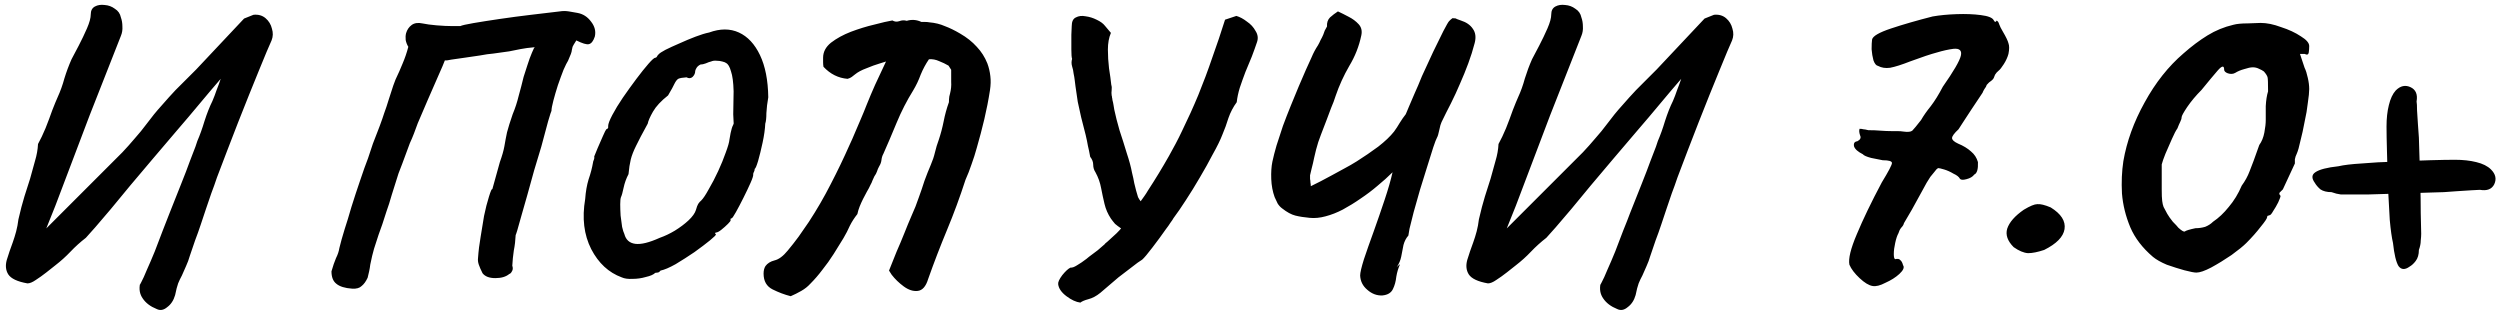 <?xml version="1.0" encoding="UTF-8"?> <svg xmlns="http://www.w3.org/2000/svg" width="146" height="19" viewBox="0 0 146 19" fill="none"><path d="M9.15 18.046C8.783 17.899 8.512 17.694 8.336 17.43C8.16 17.181 8.108 16.887 8.182 16.55C8.152 16.667 8.174 16.645 8.248 16.484C8.336 16.323 8.446 16.081 8.578 15.758C8.724 15.435 8.878 15.076 9.04 14.68C9.201 14.269 9.355 13.866 9.502 13.47C9.663 13.074 9.795 12.737 9.898 12.458C10.147 11.827 10.374 11.255 10.579 10.742C10.785 10.229 10.954 9.789 11.085 9.422C11.232 9.055 11.342 8.769 11.415 8.564C11.489 8.359 11.525 8.249 11.525 8.234C11.672 7.897 11.812 7.508 11.944 7.068C12.09 6.613 12.244 6.225 12.405 5.902C12.493 5.697 12.574 5.484 12.648 5.264C12.736 5.044 12.816 4.824 12.889 4.604C12.508 5.044 12.098 5.528 11.658 6.056C11.232 6.569 10.785 7.097 10.316 7.64C9.861 8.183 9.399 8.725 8.93 9.268C8.475 9.811 8.035 10.331 7.61 10.83C7.199 11.329 6.818 11.791 6.466 12.216C6.114 12.627 5.813 12.979 5.564 13.272C5.314 13.551 5.131 13.756 5.014 13.888C4.691 14.137 4.39 14.409 4.112 14.702C3.848 14.981 3.554 15.245 3.232 15.494C3.1 15.597 2.924 15.736 2.704 15.912C2.498 16.073 2.293 16.22 2.088 16.352C1.897 16.484 1.736 16.55 1.604 16.55C1.017 16.447 0.643 16.271 0.482 16.022C0.335 15.787 0.306 15.509 0.394 15.186C0.496 14.849 0.614 14.504 0.746 14.152C0.819 13.947 0.885 13.734 0.944 13.514C1.002 13.294 1.046 13.059 1.076 12.81C1.193 12.297 1.31 11.849 1.428 11.468C1.545 11.087 1.655 10.742 1.758 10.434C1.86 10.082 1.956 9.737 2.044 9.4C2.146 9.063 2.205 8.733 2.22 8.41C2.366 8.146 2.513 7.838 2.66 7.486C2.806 7.119 2.938 6.767 3.056 6.43C3.188 6.093 3.29 5.843 3.364 5.682C3.525 5.33 3.657 4.963 3.76 4.582C3.877 4.201 4.016 3.827 4.178 3.46C4.28 3.255 4.42 2.991 4.596 2.668C4.772 2.331 4.933 1.993 5.08 1.656C5.226 1.319 5.3 1.047 5.3 0.842C5.3 0.622 5.38 0.468 5.542 0.38C5.703 0.292 5.894 0.263 6.114 0.292C6.334 0.307 6.532 0.38 6.708 0.512C6.898 0.629 7.016 0.798 7.06 1.018C7.118 1.179 7.148 1.355 7.148 1.546C7.162 1.737 7.133 1.92 7.06 2.096L5.234 6.738L3.232 12.018C3.144 12.238 3.056 12.458 2.968 12.678C2.88 12.898 2.792 13.118 2.704 13.338L7.148 8.894C7.397 8.63 7.639 8.359 7.874 8.08C8.123 7.801 8.35 7.523 8.556 7.244C8.849 6.848 9.142 6.489 9.436 6.166C9.729 5.829 10 5.528 10.249 5.264C10.514 5 10.748 4.765 10.954 4.56C11.159 4.355 11.328 4.186 11.46 4.054L14.254 1.084L14.803 0.864C15.082 0.835 15.317 0.901 15.508 1.062C15.698 1.223 15.823 1.429 15.882 1.678C15.955 1.913 15.947 2.14 15.86 2.36C15.801 2.492 15.706 2.712 15.573 3.02C15.441 3.328 15.287 3.702 15.111 4.142C14.935 4.567 14.745 5.037 14.54 5.55C14.334 6.063 14.121 6.599 13.902 7.156C13.696 7.699 13.483 8.249 13.264 8.806C13.058 9.349 12.86 9.869 12.669 10.368C12.567 10.676 12.457 10.984 12.339 11.292C12.237 11.585 12.134 11.886 12.031 12.194C11.929 12.502 11.826 12.81 11.723 13.118C11.621 13.426 11.511 13.734 11.393 14.042C11.291 14.335 11.188 14.636 11.085 14.944C11.027 15.149 10.954 15.347 10.866 15.538C10.777 15.729 10.697 15.912 10.623 16.088C10.536 16.249 10.462 16.403 10.403 16.55C10.345 16.711 10.286 16.939 10.227 17.232C10.139 17.54 9.986 17.775 9.766 17.936C9.56 18.112 9.355 18.149 9.15 18.046ZM20.568 16.858C20.143 16.829 19.835 16.733 19.644 16.572C19.453 16.425 19.358 16.183 19.358 15.846C19.446 15.538 19.534 15.281 19.622 15.076C19.725 14.871 19.791 14.673 19.82 14.482C19.864 14.306 19.908 14.137 19.952 13.976C19.996 13.815 20.055 13.617 20.128 13.382C20.245 13.03 20.377 12.597 20.524 12.084C20.685 11.571 20.854 11.057 21.03 10.544C21.206 10.016 21.36 9.583 21.492 9.246C21.609 8.909 21.705 8.623 21.778 8.388C21.866 8.153 21.954 7.926 22.042 7.706C22.13 7.486 22.225 7.229 22.328 6.936C22.328 6.936 22.365 6.826 22.438 6.606C22.526 6.371 22.614 6.107 22.702 5.814C22.805 5.506 22.893 5.235 22.966 5C23.054 4.765 23.098 4.648 23.098 4.648C23.259 4.311 23.399 3.995 23.516 3.702C23.648 3.394 23.758 3.071 23.846 2.734C23.773 2.617 23.721 2.485 23.692 2.338C23.677 2.191 23.685 2.059 23.714 1.942C23.773 1.737 23.883 1.575 24.044 1.458C24.205 1.341 24.418 1.311 24.682 1.37C24.887 1.414 25.159 1.451 25.496 1.48C25.848 1.509 26.163 1.524 26.442 1.524C26.735 1.524 26.882 1.524 26.882 1.524C26.97 1.48 27.227 1.421 27.652 1.348C28.077 1.275 28.591 1.194 29.192 1.106C29.793 1.018 30.402 0.937 31.018 0.864C31.649 0.791 32.206 0.725 32.69 0.666C32.866 0.637 33.042 0.637 33.218 0.666C33.409 0.695 33.577 0.725 33.724 0.754C34.047 0.813 34.311 0.981 34.516 1.26C34.736 1.539 34.809 1.832 34.736 2.14C34.648 2.404 34.531 2.551 34.384 2.58C34.252 2.609 34.01 2.536 33.658 2.36C33.526 2.565 33.453 2.69 33.438 2.734C33.423 2.778 33.409 2.844 33.394 2.932C33.394 3.02 33.321 3.225 33.174 3.548C33.115 3.636 33.027 3.812 32.91 4.076C32.807 4.34 32.697 4.641 32.58 4.978C32.477 5.301 32.389 5.601 32.316 5.88C32.243 6.159 32.206 6.357 32.206 6.474C32.191 6.489 32.125 6.694 32.008 7.09C31.905 7.486 31.773 7.977 31.612 8.564C31.48 9.004 31.341 9.466 31.194 9.95C31.062 10.434 30.93 10.911 30.798 11.38C30.666 11.835 30.549 12.245 30.446 12.612C30.343 12.979 30.263 13.265 30.204 13.47C30.145 13.661 30.116 13.741 30.116 13.712C30.101 14.035 30.065 14.343 30.006 14.636C29.962 14.929 29.933 15.223 29.918 15.516C29.962 15.648 29.955 15.758 29.896 15.846C29.852 15.934 29.801 15.985 29.742 16C29.551 16.161 29.28 16.242 28.928 16.242C28.576 16.242 28.327 16.147 28.18 15.956C28.077 15.751 28.004 15.582 27.96 15.45C27.916 15.318 27.901 15.193 27.916 15.076C27.945 14.651 27.997 14.233 28.07 13.822C28.143 13.397 28.209 12.993 28.268 12.612C28.356 12.187 28.451 11.813 28.554 11.49C28.657 11.153 28.723 11.006 28.752 11.05L29.192 9.466C29.324 9.099 29.412 8.791 29.456 8.542C29.5 8.278 29.551 8.007 29.61 7.728C29.683 7.449 29.793 7.097 29.94 6.672C30.087 6.32 30.204 5.961 30.292 5.594C30.395 5.227 30.49 4.861 30.578 4.494C30.637 4.303 30.71 4.076 30.798 3.812C30.886 3.533 30.974 3.291 31.062 3.086C31.15 2.866 31.209 2.756 31.238 2.756C30.901 2.785 30.622 2.822 30.402 2.866C30.197 2.91 29.977 2.954 29.742 2.998C29.522 3.027 29.207 3.071 28.796 3.13C28.591 3.145 28.334 3.181 28.026 3.24C27.733 3.284 27.432 3.328 27.124 3.372C26.816 3.416 26.559 3.453 26.354 3.482C26.266 3.497 26.185 3.511 26.112 3.526C26.053 3.526 26.009 3.526 25.98 3.526C25.921 3.687 25.797 3.981 25.606 4.406C25.415 4.831 25.21 5.301 24.99 5.814C24.77 6.327 24.572 6.789 24.396 7.2C24.323 7.391 24.249 7.589 24.176 7.794C24.103 7.985 24.022 8.175 23.934 8.366C23.861 8.557 23.787 8.755 23.714 8.96C23.641 9.151 23.567 9.349 23.494 9.554C23.421 9.745 23.347 9.935 23.274 10.126C23.127 10.595 22.995 11.013 22.878 11.38C22.775 11.747 22.673 12.069 22.57 12.348C22.482 12.627 22.401 12.876 22.328 13.096C22.255 13.316 22.181 13.521 22.108 13.712C22.02 13.991 21.932 14.262 21.844 14.526C21.771 14.775 21.697 15.083 21.624 15.45C21.609 15.582 21.587 15.714 21.558 15.846C21.529 15.963 21.499 16.088 21.47 16.22C21.367 16.44 21.25 16.601 21.118 16.704C21.001 16.821 20.817 16.873 20.568 16.858ZM36.309 16.198C35.547 15.919 34.953 15.369 34.527 14.548C34.102 13.712 33.985 12.737 34.175 11.622C34.205 11.197 34.271 10.815 34.373 10.478C34.491 10.141 34.579 9.803 34.637 9.466C34.637 9.437 34.652 9.393 34.681 9.334C34.711 9.261 34.718 9.195 34.703 9.136C34.733 9.048 34.799 8.887 34.901 8.652C35.004 8.403 35.107 8.168 35.209 7.948C35.312 7.713 35.378 7.581 35.407 7.552C35.481 7.523 35.517 7.486 35.517 7.442C35.517 7.383 35.517 7.354 35.517 7.354C35.517 7.237 35.598 7.024 35.759 6.716C35.921 6.408 36.126 6.071 36.375 5.704C36.639 5.323 36.903 4.956 37.167 4.604C37.431 4.252 37.666 3.959 37.871 3.724C38.077 3.489 38.209 3.372 38.267 3.372C38.311 3.372 38.348 3.343 38.377 3.284C38.407 3.225 38.436 3.189 38.465 3.174C38.509 3.115 38.641 3.027 38.861 2.91C39.096 2.793 39.367 2.668 39.675 2.536C39.998 2.389 40.313 2.257 40.621 2.14C40.929 2.023 41.193 1.942 41.413 1.898C42.059 1.663 42.638 1.663 43.151 1.898C43.665 2.133 44.075 2.573 44.383 3.218C44.691 3.863 44.853 4.685 44.867 5.682C44.809 6.005 44.772 6.313 44.757 6.606C44.757 6.885 44.735 7.09 44.691 7.222C44.677 7.545 44.625 7.911 44.537 8.322C44.449 8.733 44.361 9.092 44.273 9.4C44.185 9.693 44.119 9.847 44.075 9.862C44.075 9.921 44.061 9.979 44.031 10.038C44.002 10.082 43.987 10.126 43.987 10.17C44.002 10.243 43.951 10.412 43.833 10.676C43.716 10.94 43.577 11.233 43.415 11.556C43.254 11.879 43.107 12.157 42.975 12.392C42.843 12.627 42.763 12.744 42.733 12.744C42.733 12.744 42.719 12.751 42.689 12.766C42.66 12.766 42.653 12.795 42.667 12.854C42.682 12.883 42.631 12.957 42.513 13.074C42.396 13.191 42.264 13.309 42.117 13.426C41.985 13.529 41.883 13.58 41.809 13.58C41.809 13.58 41.795 13.587 41.765 13.602C41.751 13.617 41.765 13.646 41.809 13.69C41.824 13.719 41.707 13.837 41.457 14.042C41.223 14.233 40.922 14.46 40.555 14.724C40.189 14.973 39.822 15.208 39.455 15.428C39.089 15.633 38.795 15.758 38.575 15.802C38.531 15.861 38.487 15.897 38.443 15.912C38.399 15.912 38.341 15.919 38.267 15.934C38.165 16.037 37.981 16.117 37.717 16.176C37.468 16.249 37.211 16.286 36.947 16.286C36.683 16.301 36.471 16.271 36.309 16.198ZM38.531 13.888C38.825 13.785 39.118 13.646 39.411 13.47C39.719 13.279 39.983 13.081 40.203 12.876C40.438 12.656 40.585 12.451 40.643 12.26C40.687 12.099 40.731 11.981 40.775 11.908C40.834 11.82 40.893 11.754 40.951 11.71C41.069 11.593 41.215 11.373 41.391 11.05C41.582 10.727 41.765 10.375 41.941 9.994C42.117 9.613 42.264 9.253 42.381 8.916C42.513 8.564 42.587 8.307 42.601 8.146C42.601 8.117 42.623 7.992 42.667 7.772C42.711 7.552 42.763 7.391 42.821 7.288C42.851 7.229 42.858 7.178 42.843 7.134C42.843 7.075 42.836 6.921 42.821 6.672C42.821 6.423 42.829 5.975 42.843 5.33C42.829 4.802 42.777 4.413 42.689 4.164C42.616 3.9 42.521 3.739 42.403 3.68C42.374 3.651 42.301 3.621 42.183 3.592C42.081 3.563 41.971 3.548 41.853 3.548C41.736 3.533 41.626 3.548 41.523 3.592C41.45 3.607 41.347 3.643 41.215 3.702C41.098 3.746 40.995 3.768 40.907 3.768C40.79 3.827 40.709 3.9 40.665 3.988C40.621 4.061 40.599 4.12 40.599 4.164C40.599 4.281 40.548 4.391 40.445 4.494C40.343 4.582 40.225 4.589 40.093 4.516C39.859 4.531 39.697 4.56 39.609 4.604C39.536 4.648 39.463 4.743 39.389 4.89C39.331 5.022 39.206 5.249 39.015 5.572C38.605 5.895 38.311 6.21 38.135 6.518C37.959 6.826 37.857 7.061 37.827 7.222C37.519 7.779 37.292 8.212 37.145 8.52C36.999 8.813 36.896 9.077 36.837 9.312C36.779 9.547 36.735 9.833 36.705 10.17C36.573 10.419 36.478 10.683 36.419 10.962C36.361 11.241 36.309 11.424 36.265 11.512C36.236 11.585 36.221 11.725 36.221 11.93C36.221 12.121 36.229 12.341 36.243 12.59C36.273 12.825 36.302 13.045 36.331 13.25C36.375 13.441 36.419 13.58 36.463 13.668C36.551 14.005 36.764 14.196 37.101 14.24C37.439 14.284 37.915 14.167 38.531 13.888ZM46.177 17.298C45.825 17.21 45.473 17.078 45.121 16.902C44.769 16.726 44.593 16.418 44.593 15.978C44.593 15.802 44.63 15.655 44.703 15.538C44.821 15.377 44.997 15.267 45.231 15.208C45.481 15.149 45.737 14.959 46.001 14.636C46.221 14.372 46.434 14.101 46.639 13.822C46.845 13.529 47.043 13.243 47.233 12.964C47.703 12.245 48.128 11.512 48.509 10.764C48.905 10.001 49.272 9.239 49.609 8.476C49.727 8.227 49.837 7.977 49.939 7.728C50.057 7.464 50.167 7.207 50.269 6.958C50.328 6.811 50.387 6.672 50.445 6.54C50.504 6.393 50.563 6.247 50.621 6.1C50.768 5.733 50.929 5.352 51.105 4.956C51.296 4.545 51.509 4.091 51.743 3.592L51.391 3.702C51.142 3.775 50.878 3.871 50.599 3.988C50.321 4.091 50.101 4.208 49.939 4.34C49.866 4.399 49.8 4.45 49.741 4.494C49.683 4.538 49.602 4.575 49.499 4.604C48.957 4.56 48.487 4.325 48.091 3.9C48.077 3.812 48.069 3.724 48.069 3.636C48.069 3.548 48.069 3.46 48.069 3.372C48.069 3.035 48.223 2.741 48.531 2.492C48.854 2.243 49.243 2.03 49.697 1.854C50.167 1.678 50.621 1.539 51.061 1.436C51.501 1.319 51.853 1.238 52.117 1.194C52.235 1.267 52.367 1.282 52.513 1.238C52.66 1.179 52.807 1.172 52.953 1.216C53.247 1.128 53.533 1.15 53.811 1.282C53.885 1.282 53.958 1.282 54.031 1.282C54.119 1.282 54.2 1.289 54.273 1.304C54.611 1.333 54.911 1.407 55.175 1.524C55.454 1.627 55.755 1.773 56.077 1.964C56.459 2.184 56.781 2.441 57.045 2.734C57.309 3.013 57.515 3.335 57.661 3.702C57.749 3.937 57.808 4.186 57.837 4.45C57.867 4.699 57.859 4.971 57.815 5.264C57.727 5.836 57.617 6.401 57.485 6.958C57.353 7.515 57.207 8.073 57.045 8.63C56.957 8.953 56.855 9.275 56.737 9.598C56.635 9.906 56.517 10.207 56.385 10.5C56.063 11.497 55.703 12.473 55.307 13.426C54.911 14.379 54.545 15.333 54.207 16.286C54.075 16.726 53.87 16.961 53.591 16.99C53.327 17.019 53.056 16.931 52.777 16.726C52.499 16.521 52.264 16.293 52.073 16.044L51.919 15.802C52.066 15.421 52.213 15.054 52.359 14.702C52.521 14.335 52.675 13.969 52.821 13.602C52.953 13.265 53.093 12.927 53.239 12.59C53.401 12.238 53.54 11.886 53.657 11.534C53.775 11.211 53.885 10.889 53.987 10.566C54.105 10.243 54.229 9.928 54.361 9.62C54.464 9.385 54.545 9.143 54.603 8.894C54.662 8.645 54.735 8.403 54.823 8.168C54.941 7.816 55.036 7.457 55.109 7.09C55.183 6.709 55.285 6.335 55.417 5.968C55.417 5.851 55.425 5.741 55.439 5.638C55.469 5.535 55.483 5.477 55.483 5.462C55.542 5.227 55.564 5 55.549 4.78C55.549 4.545 55.549 4.311 55.549 4.076L55.395 3.834C55.219 3.731 55.036 3.643 54.845 3.57C54.655 3.482 54.457 3.445 54.251 3.46C54.061 3.739 53.899 4.039 53.767 4.362C53.65 4.685 53.503 4.993 53.327 5.286C52.961 5.873 52.638 6.503 52.359 7.178C52.081 7.853 51.824 8.454 51.589 8.982C51.531 9.085 51.494 9.202 51.479 9.334C51.465 9.466 51.421 9.591 51.347 9.708C51.289 9.811 51.245 9.913 51.215 10.016C51.186 10.104 51.135 10.199 51.061 10.302C51.032 10.375 50.995 10.456 50.951 10.544C50.922 10.632 50.885 10.713 50.841 10.786C50.783 10.918 50.709 11.057 50.621 11.204C50.548 11.336 50.475 11.475 50.401 11.622C50.328 11.769 50.262 11.915 50.203 12.062C50.145 12.209 50.101 12.355 50.071 12.502C49.895 12.722 49.749 12.949 49.631 13.184C49.529 13.419 49.404 13.661 49.257 13.91C49.081 14.203 48.891 14.511 48.685 14.834C48.48 15.157 48.26 15.465 48.025 15.758C47.805 16.051 47.571 16.323 47.321 16.572C47.175 16.733 46.999 16.873 46.793 16.99C46.588 17.107 46.383 17.21 46.177 17.298ZM63.095 17.672C62.846 17.643 62.574 17.518 62.281 17.298C61.988 17.078 61.826 16.843 61.797 16.594C61.782 16.477 61.863 16.301 62.039 16.066C62.23 15.831 62.391 15.685 62.523 15.626C62.611 15.641 62.736 15.597 62.897 15.494C63.073 15.391 63.256 15.267 63.447 15.12C63.55 15.032 63.652 14.951 63.755 14.878C63.872 14.79 63.99 14.702 64.107 14.614C64.224 14.511 64.334 14.416 64.437 14.328C64.481 14.299 64.518 14.262 64.547 14.218C64.591 14.174 64.635 14.137 64.679 14.108C64.884 13.917 65.06 13.756 65.207 13.624C65.354 13.477 65.442 13.382 65.471 13.338C65.339 13.25 65.222 13.162 65.119 13.074C65.031 12.971 64.95 12.869 64.877 12.766C64.701 12.502 64.576 12.216 64.503 11.908C64.43 11.6 64.364 11.292 64.305 10.984C64.246 10.661 64.136 10.353 63.975 10.06C63.887 9.928 63.843 9.781 63.843 9.62C63.843 9.459 63.784 9.305 63.667 9.158C63.623 8.909 63.579 8.696 63.535 8.52C63.506 8.344 63.462 8.131 63.403 7.882C63.344 7.633 63.256 7.288 63.139 6.848C63.066 6.54 63 6.239 62.941 5.946C62.897 5.653 62.853 5.352 62.809 5.044C62.794 4.927 62.78 4.809 62.765 4.692C62.75 4.56 62.728 4.428 62.699 4.296C62.684 4.149 62.655 4.01 62.611 3.878C62.567 3.731 62.567 3.585 62.611 3.438C62.582 3.365 62.567 3.181 62.567 2.888C62.567 2.595 62.567 2.309 62.567 2.03C62.582 1.737 62.589 1.568 62.589 1.524C62.589 1.26 62.67 1.091 62.831 1.018C62.992 0.93 63.183 0.908 63.403 0.952C63.623 0.981 63.836 1.047 64.041 1.15C64.261 1.253 64.422 1.37 64.525 1.502L64.877 1.92C64.76 2.199 64.701 2.521 64.701 2.888C64.701 3.255 64.723 3.621 64.767 3.988C64.826 4.355 64.87 4.677 64.899 4.956C64.928 5.044 64.936 5.147 64.921 5.264C64.906 5.367 64.906 5.469 64.921 5.572C64.936 5.616 64.943 5.66 64.943 5.704C64.958 5.748 64.965 5.792 64.965 5.836C64.994 5.939 65.016 6.041 65.031 6.144C65.046 6.247 65.06 6.335 65.075 6.408C65.148 6.76 65.251 7.163 65.383 7.618C65.53 8.058 65.669 8.498 65.801 8.938C65.948 9.378 66.05 9.759 66.109 10.082C66.168 10.317 66.212 10.522 66.241 10.698C66.285 10.874 66.322 11.021 66.351 11.138C66.395 11.299 66.432 11.424 66.461 11.512C66.505 11.6 66.556 11.681 66.615 11.754C66.688 11.651 66.762 11.549 66.835 11.446C66.908 11.343 66.974 11.241 67.033 11.138C67.253 10.801 67.466 10.463 67.671 10.126C67.876 9.789 68.074 9.451 68.265 9.114C68.397 8.865 68.529 8.623 68.661 8.388C68.793 8.139 68.918 7.889 69.035 7.64C69.372 6.951 69.688 6.254 69.981 5.55C70.274 4.831 70.546 4.105 70.795 3.372C71.059 2.639 71.308 1.898 71.543 1.15L72.203 0.93C72.408 0.989 72.614 1.099 72.819 1.26C73.039 1.407 73.208 1.59 73.325 1.81C73.457 2.015 73.486 2.228 73.413 2.448C73.325 2.712 73.222 2.998 73.105 3.306C72.988 3.599 72.863 3.9 72.731 4.208C72.614 4.516 72.504 4.824 72.401 5.132C72.313 5.425 72.254 5.704 72.225 5.968C72.02 6.247 71.858 6.555 71.741 6.892C71.638 7.229 71.521 7.552 71.389 7.86C71.272 8.168 71.081 8.557 70.817 9.026C70.597 9.451 70.348 9.899 70.069 10.368C69.805 10.823 69.534 11.263 69.255 11.688C68.991 12.099 68.749 12.451 68.529 12.744C68.5 12.803 68.441 12.891 68.353 13.008C68.28 13.125 68.192 13.25 68.089 13.382C67.854 13.719 67.59 14.079 67.297 14.46C67.018 14.827 66.82 15.061 66.703 15.164C66.659 15.193 66.615 15.223 66.571 15.252C66.527 15.281 66.483 15.311 66.439 15.34C66.072 15.619 65.698 15.905 65.317 16.198C64.95 16.506 64.598 16.807 64.261 17.1C64.026 17.291 63.792 17.415 63.557 17.474C63.337 17.533 63.183 17.599 63.095 17.672ZM80.731 17.254C80.409 17.269 80.115 17.159 79.851 16.924C79.587 16.704 79.448 16.425 79.433 16.088C79.433 15.927 79.507 15.611 79.653 15.142C79.815 14.658 80.005 14.115 80.225 13.514C80.445 12.898 80.658 12.282 80.863 11.666C81.069 11.05 81.223 10.515 81.325 10.06C81.061 10.324 80.768 10.588 80.445 10.852C80.137 11.116 79.807 11.365 79.455 11.6C79.118 11.835 78.773 12.047 78.421 12.238C78.084 12.414 77.747 12.546 77.409 12.634C77.087 12.722 76.779 12.751 76.485 12.722C76.163 12.693 75.884 12.649 75.649 12.59C75.415 12.531 75.158 12.392 74.879 12.172C74.777 12.099 74.689 12.003 74.615 11.886C74.557 11.769 74.498 11.644 74.439 11.512C74.322 11.189 74.256 10.837 74.241 10.456C74.227 10.06 74.249 9.723 74.307 9.444C74.366 9.165 74.447 8.85 74.549 8.498C74.667 8.131 74.791 7.75 74.923 7.354C75.07 6.958 75.224 6.562 75.385 6.166C75.547 5.77 75.701 5.396 75.847 5.044C76.009 4.677 76.148 4.355 76.265 4.076C76.383 3.827 76.493 3.585 76.595 3.35C76.698 3.101 76.823 2.866 76.969 2.646C77.028 2.543 77.079 2.441 77.123 2.338C77.182 2.235 77.233 2.133 77.277 2.03C77.307 1.942 77.336 1.861 77.365 1.788C77.409 1.7 77.453 1.619 77.497 1.546C77.483 1.326 77.541 1.15 77.673 1.018C77.82 0.886 77.974 0.769 78.135 0.666C78.326 0.754 78.531 0.857 78.751 0.974C78.986 1.091 79.184 1.238 79.345 1.414C79.507 1.59 79.558 1.81 79.499 2.074C79.367 2.705 79.133 3.299 78.795 3.856C78.473 4.413 78.209 4.993 78.003 5.594C77.93 5.829 77.842 6.063 77.739 6.298C77.651 6.533 77.563 6.767 77.475 7.002C77.373 7.281 77.263 7.567 77.145 7.86C77.028 8.153 76.933 8.447 76.859 8.74C76.845 8.813 76.808 8.967 76.749 9.202C76.705 9.422 76.654 9.642 76.595 9.862C76.551 10.067 76.522 10.192 76.507 10.236C76.507 10.309 76.507 10.383 76.507 10.456C76.522 10.515 76.529 10.581 76.529 10.654C76.544 10.727 76.551 10.801 76.551 10.874C76.727 10.786 76.918 10.691 77.123 10.588C77.343 10.471 77.563 10.353 77.783 10.236C78.018 10.104 78.26 9.972 78.509 9.84C78.759 9.708 79.001 9.569 79.235 9.422C79.675 9.143 80.093 8.857 80.489 8.564C80.885 8.256 81.193 7.963 81.413 7.684C81.531 7.523 81.641 7.354 81.743 7.178C81.861 6.987 81.978 6.819 82.095 6.672C82.11 6.643 82.132 6.591 82.161 6.518C82.191 6.445 82.227 6.357 82.271 6.254C82.359 6.049 82.469 5.792 82.601 5.484C82.748 5.161 82.895 4.817 83.041 4.45C83.261 3.966 83.481 3.489 83.701 3.02C83.936 2.551 84.134 2.147 84.295 1.81C84.471 1.473 84.581 1.282 84.625 1.238C84.655 1.209 84.684 1.179 84.713 1.15C84.757 1.121 84.794 1.091 84.823 1.062C84.97 1.062 85.051 1.077 85.065 1.106C85.095 1.121 85.175 1.15 85.307 1.194C85.63 1.297 85.865 1.458 86.011 1.678C86.173 1.898 86.209 2.177 86.121 2.514C86.019 2.91 85.894 3.306 85.747 3.702C85.601 4.098 85.439 4.494 85.263 4.89C85.102 5.271 84.926 5.653 84.735 6.034C84.545 6.401 84.361 6.767 84.185 7.134C84.141 7.222 84.097 7.376 84.053 7.596C84.009 7.816 83.965 7.963 83.921 8.036C83.877 8.109 83.804 8.3 83.701 8.608C83.599 8.916 83.481 9.29 83.349 9.73C83.217 10.155 83.078 10.603 82.931 11.072C82.799 11.541 82.675 11.981 82.557 12.392C82.455 12.788 82.374 13.111 82.315 13.36C82.301 13.463 82.286 13.551 82.271 13.624C82.257 13.683 82.249 13.727 82.249 13.756C82.117 13.903 82.022 14.086 81.963 14.306C81.919 14.526 81.875 14.753 81.831 14.988C81.787 15.208 81.699 15.413 81.567 15.604C81.597 15.575 81.626 15.545 81.655 15.516C81.699 15.487 81.736 15.457 81.765 15.428C81.663 15.648 81.589 15.89 81.545 16.154C81.516 16.433 81.45 16.675 81.347 16.88C81.245 17.1 81.039 17.225 80.731 17.254ZM94.442 18.046C94.076 17.899 93.805 17.694 93.629 17.43C93.453 17.181 93.401 16.887 93.475 16.55C93.445 16.667 93.467 16.645 93.54 16.484C93.629 16.323 93.739 16.081 93.871 15.758C94.017 15.435 94.171 15.076 94.332 14.68C94.494 14.269 94.648 13.866 94.794 13.47C94.956 13.074 95.088 12.737 95.191 12.458C95.44 11.827 95.667 11.255 95.873 10.742C96.078 10.229 96.246 9.789 96.379 9.422C96.525 9.055 96.635 8.769 96.709 8.564C96.782 8.359 96.819 8.249 96.819 8.234C96.965 7.897 97.105 7.508 97.237 7.068C97.383 6.613 97.537 6.225 97.698 5.902C97.787 5.697 97.867 5.484 97.941 5.264C98.028 5.044 98.109 4.824 98.183 4.604C97.801 5.044 97.391 5.528 96.951 6.056C96.525 6.569 96.078 7.097 95.609 7.64C95.154 8.183 94.692 8.725 94.222 9.268C93.768 9.811 93.328 10.331 92.903 10.83C92.492 11.329 92.111 11.791 91.758 12.216C91.406 12.627 91.106 12.979 90.856 13.272C90.607 13.551 90.424 13.756 90.306 13.888C89.984 14.137 89.683 14.409 89.404 14.702C89.141 14.981 88.847 15.245 88.525 15.494C88.392 15.597 88.216 15.736 87.996 15.912C87.791 16.073 87.586 16.22 87.38 16.352C87.19 16.484 87.028 16.55 86.897 16.55C86.31 16.447 85.936 16.271 85.775 16.022C85.628 15.787 85.599 15.509 85.686 15.186C85.789 14.849 85.906 14.504 86.038 14.152C86.112 13.947 86.178 13.734 86.237 13.514C86.295 13.294 86.339 13.059 86.368 12.81C86.486 12.297 86.603 11.849 86.721 11.468C86.838 11.087 86.948 10.742 87.05 10.434C87.153 10.082 87.249 9.737 87.337 9.4C87.439 9.063 87.498 8.733 87.513 8.41C87.659 8.146 87.806 7.838 87.953 7.486C88.099 7.119 88.231 6.767 88.349 6.43C88.481 6.093 88.583 5.843 88.656 5.682C88.818 5.33 88.95 4.963 89.052 4.582C89.17 4.201 89.309 3.827 89.471 3.46C89.573 3.255 89.713 2.991 89.888 2.668C90.064 2.331 90.226 1.993 90.373 1.656C90.519 1.319 90.593 1.047 90.593 0.842C90.593 0.622 90.673 0.468 90.835 0.38C90.996 0.292 91.186 0.263 91.406 0.292C91.626 0.307 91.825 0.38 92.001 0.512C92.191 0.629 92.308 0.798 92.353 1.018C92.411 1.179 92.441 1.355 92.441 1.546C92.455 1.737 92.426 1.92 92.353 2.096L90.526 6.738L88.525 12.018C88.436 12.238 88.349 12.458 88.26 12.678C88.172 12.898 88.085 13.118 87.996 13.338L92.441 8.894C92.69 8.63 92.932 8.359 93.166 8.08C93.416 7.801 93.643 7.523 93.849 7.244C94.142 6.848 94.435 6.489 94.728 6.166C95.022 5.829 95.293 5.528 95.543 5.264C95.806 5 96.041 4.765 96.246 4.56C96.452 4.355 96.621 4.186 96.752 4.054L99.546 1.084L100.097 0.864C100.375 0.835 100.61 0.901 100.801 1.062C100.991 1.223 101.116 1.429 101.175 1.678C101.248 1.913 101.241 2.14 101.153 2.36C101.094 2.492 100.999 2.712 100.867 3.02C100.735 3.328 100.581 3.702 100.405 4.142C100.229 4.567 100.038 5.037 99.832 5.55C99.627 6.063 99.415 6.599 99.195 7.156C98.989 7.699 98.776 8.249 98.556 8.806C98.351 9.349 98.153 9.869 97.963 10.368C97.86 10.676 97.75 10.984 97.632 11.292C97.53 11.585 97.427 11.886 97.325 12.194C97.222 12.502 97.119 12.81 97.016 13.118C96.914 13.426 96.804 13.734 96.686 14.042C96.584 14.335 96.481 14.636 96.379 14.944C96.32 15.149 96.246 15.347 96.159 15.538C96.07 15.729 95.99 15.912 95.916 16.088C95.829 16.249 95.755 16.403 95.697 16.55C95.638 16.711 95.579 16.939 95.52 17.232C95.433 17.54 95.278 17.775 95.058 17.936C94.853 18.112 94.648 18.149 94.442 18.046ZM109.356 16.702C109.14 16.666 108.888 16.513 108.6 16.243C108.312 15.973 108.114 15.712 108.006 15.46C107.934 15.118 108.078 14.524 108.438 13.678C108.798 12.814 109.284 11.806 109.896 10.654C110.292 10.006 110.49 9.628 110.49 9.52C110.49 9.412 110.31 9.358 109.95 9.358C109.788 9.322 109.563 9.277 109.275 9.223C109.005 9.151 108.843 9.079 108.789 9.007C108.501 8.863 108.33 8.71 108.276 8.548C108.24 8.368 108.303 8.269 108.465 8.251C108.645 8.161 108.699 8.044 108.627 7.9C108.573 7.738 108.564 7.612 108.6 7.522C108.69 7.522 108.762 7.531 108.816 7.549C108.87 7.549 108.969 7.567 109.113 7.603C109.365 7.603 109.599 7.612 109.815 7.63C110.049 7.648 110.265 7.657 110.463 7.657C110.553 7.657 110.661 7.657 110.787 7.657C110.931 7.657 111.057 7.666 111.165 7.684C111.417 7.72 111.588 7.702 111.678 7.63C111.768 7.54 111.939 7.333 112.191 7.009C112.335 6.757 112.524 6.487 112.758 6.199C112.992 5.893 113.226 5.515 113.46 5.065C114.09 4.165 114.441 3.562 114.513 3.256C114.585 2.95 114.441 2.815 114.081 2.851C113.793 2.887 113.469 2.959 113.109 3.067C112.767 3.157 112.254 3.328 111.57 3.58C111.066 3.778 110.67 3.904 110.382 3.958C110.112 3.994 109.878 3.958 109.68 3.85C109.572 3.832 109.482 3.724 109.41 3.526C109.356 3.328 109.32 3.112 109.302 2.878C109.302 2.626 109.311 2.437 109.329 2.311C109.365 2.113 109.734 1.897 110.436 1.663C111.138 1.429 111.948 1.195 112.866 0.961C113.28 0.889 113.748 0.844 114.27 0.826C114.792 0.808 115.26 0.826 115.674 0.88C116.106 0.934 116.358 1.033 116.43 1.177C116.43 1.177 116.448 1.204 116.484 1.258C116.538 1.294 116.574 1.276 116.592 1.204C116.664 1.222 116.718 1.294 116.754 1.42C116.79 1.528 116.862 1.672 116.97 1.852C117.15 2.158 117.258 2.383 117.294 2.527C117.348 2.671 117.348 2.878 117.294 3.148C117.24 3.346 117.15 3.544 117.024 3.742C116.898 3.94 116.799 4.066 116.727 4.12C116.637 4.192 116.565 4.273 116.511 4.363C116.475 4.453 116.457 4.498 116.457 4.498C116.439 4.57 116.385 4.642 116.295 4.714C116.205 4.768 116.115 4.849 116.025 4.957C116.007 5.029 115.962 5.11 115.89 5.2C115.836 5.29 115.8 5.362 115.782 5.416C115.764 5.434 115.692 5.542 115.566 5.74C115.44 5.92 115.296 6.136 115.134 6.388C114.972 6.64 114.819 6.874 114.675 7.09C114.531 7.306 114.432 7.459 114.378 7.549C114.126 7.783 114 7.954 114 8.062C114 8.17 114.117 8.278 114.351 8.386C114.657 8.512 114.909 8.665 115.107 8.845C115.305 9.007 115.44 9.214 115.512 9.466C115.53 9.88 115.458 10.123 115.296 10.195C115.206 10.321 115.053 10.411 114.837 10.465C114.639 10.519 114.513 10.51 114.459 10.438C114.405 10.33 114.279 10.231 114.081 10.141C113.901 10.033 113.721 9.952 113.541 9.898C113.361 9.844 113.244 9.817 113.19 9.817C113.118 9.853 113.046 9.925 112.974 10.033C112.902 10.123 112.821 10.222 112.731 10.33C112.605 10.51 112.443 10.789 112.245 11.167C112.047 11.527 111.849 11.887 111.651 12.247C111.453 12.589 111.3 12.85 111.192 13.03C111.174 13.12 111.12 13.21 111.03 13.3C110.958 13.39 110.904 13.498 110.868 13.624C110.796 13.75 110.733 13.939 110.679 14.191C110.625 14.425 110.598 14.641 110.598 14.839C110.598 15.019 110.625 15.118 110.679 15.136C110.823 15.1 110.922 15.118 110.976 15.19C111.048 15.244 111.102 15.343 111.138 15.487C111.228 15.613 111.156 15.784 110.922 16C110.706 16.198 110.436 16.369 110.112 16.513C109.806 16.675 109.554 16.738 109.356 16.702ZM119.381 14.596C119.003 14.722 118.688 14.785 118.436 14.785C118.184 14.767 117.905 14.65 117.599 14.434C117.239 14.074 117.113 13.714 117.221 13.354C117.347 12.976 117.671 12.607 118.193 12.247C118.553 12.031 118.814 11.923 118.976 11.923C119.156 11.905 119.417 11.968 119.759 12.112C120.371 12.49 120.641 12.913 120.569 13.381C120.497 13.831 120.101 14.236 119.381 14.596ZM128.27 15.919C128.144 15.919 127.91 15.874 127.568 15.784C127.244 15.694 126.902 15.586 126.542 15.46C126.2 15.316 125.93 15.163 125.732 15.001C125.12 14.479 124.679 13.903 124.409 13.273C124.139 12.625 123.977 11.968 123.923 11.302C123.887 10.636 123.914 10.006 124.004 9.412C124.202 8.26 124.616 7.117 125.246 5.983C125.876 4.831 126.632 3.877 127.514 3.121C127.982 2.707 128.45 2.356 128.918 2.068C129.386 1.78 129.89 1.573 130.43 1.447C130.628 1.393 130.907 1.366 131.267 1.366C131.645 1.348 131.897 1.339 132.023 1.339C132.383 1.339 132.779 1.42 133.211 1.582C133.661 1.726 134.048 1.906 134.372 2.122C134.696 2.32 134.858 2.509 134.858 2.689C134.858 2.815 134.849 2.941 134.831 3.067C134.813 3.193 134.732 3.22 134.588 3.148H134.318L134.588 3.958C134.66 4.102 134.723 4.3 134.777 4.552C134.831 4.786 134.858 5.002 134.858 5.2C134.858 5.38 134.831 5.65 134.777 6.01C134.741 6.352 134.678 6.721 134.588 7.117C134.516 7.513 134.435 7.882 134.345 8.224C134.273 8.566 134.201 8.818 134.129 8.98C134.075 9.088 134.039 9.196 134.021 9.304C134.021 9.394 134.021 9.475 134.021 9.547C133.949 9.691 133.832 9.943 133.67 10.303C133.508 10.663 133.391 10.915 133.319 11.059C133.247 11.131 133.184 11.194 133.13 11.248C133.094 11.302 133.112 11.365 133.184 11.437C133.184 11.491 133.139 11.617 133.049 11.815C132.959 11.995 132.86 12.166 132.752 12.328C132.662 12.49 132.59 12.571 132.536 12.571C132.536 12.571 132.509 12.58 132.455 12.598C132.419 12.598 132.401 12.625 132.401 12.679C132.401 12.751 132.275 12.94 132.023 13.246C131.789 13.552 131.51 13.867 131.186 14.191C131.006 14.371 130.718 14.605 130.322 14.893C129.926 15.163 129.53 15.406 129.134 15.622C128.756 15.82 128.468 15.919 128.27 15.919ZM128.216 13.327C128.414 13.327 128.603 13.3 128.783 13.246C128.963 13.174 129.116 13.075 129.242 12.949C129.566 12.733 129.872 12.445 130.16 12.085C130.466 11.725 130.718 11.311 130.916 10.843C131.114 10.573 131.267 10.294 131.375 10.006C131.501 9.7 131.69 9.187 131.942 8.467C132.086 8.269 132.185 8.026 132.239 7.738C132.293 7.45 132.32 7.207 132.32 7.009C132.32 6.811 132.32 6.541 132.32 6.199C132.338 5.857 132.383 5.569 132.455 5.335C132.455 4.867 132.446 4.597 132.428 4.525C132.41 4.435 132.338 4.318 132.212 4.174C132.14 4.12 132.041 4.066 131.915 4.012C131.807 3.958 131.69 3.931 131.564 3.931C131.438 3.931 131.267 3.967 131.051 4.039C130.853 4.093 130.682 4.165 130.538 4.255C130.412 4.327 130.268 4.336 130.106 4.282C129.962 4.228 129.89 4.156 129.89 4.066C129.89 3.814 129.764 3.832 129.512 4.12C129.278 4.39 128.963 4.768 128.567 5.254C128.243 5.578 127.964 5.911 127.73 6.253C127.514 6.577 127.406 6.775 127.406 6.847C127.406 6.919 127.379 7.009 127.325 7.117C127.271 7.225 127.217 7.351 127.163 7.495C127.073 7.621 126.965 7.828 126.839 8.116C126.713 8.404 126.587 8.692 126.461 8.98C126.353 9.25 126.281 9.457 126.245 9.601C126.245 9.673 126.245 9.871 126.245 10.195C126.245 10.501 126.245 10.789 126.245 11.059C126.245 11.365 126.254 11.59 126.272 11.734C126.29 11.878 126.317 11.995 126.353 12.085C126.407 12.175 126.479 12.31 126.569 12.49C126.641 12.616 126.749 12.769 126.893 12.949C127.055 13.111 127.163 13.228 127.217 13.3C127.415 13.48 127.541 13.552 127.595 13.516C127.667 13.462 127.874 13.399 128.216 13.327ZM137.105 11.356C136.997 11.356 136.862 11.356 136.7 11.356C136.538 11.338 136.358 11.293 136.16 11.221C135.89 11.221 135.674 11.167 135.512 11.059C135.368 10.933 135.26 10.807 135.188 10.681C134.99 10.411 134.999 10.204 135.215 10.06C135.449 9.898 135.899 9.781 136.565 9.709C136.871 9.637 137.321 9.583 137.915 9.547C138.527 9.493 139.184 9.457 139.886 9.439C140.588 9.403 141.254 9.376 141.884 9.358C142.514 9.34 143.009 9.331 143.369 9.331C143.837 9.331 144.251 9.376 144.611 9.466C144.989 9.556 145.277 9.7 145.475 9.898C145.745 10.168 145.808 10.456 145.664 10.762C145.52 11.05 145.241 11.158 144.827 11.086C144.737 11.086 144.566 11.095 144.314 11.113C144.062 11.131 143.783 11.149 143.477 11.167C143.189 11.185 142.937 11.203 142.721 11.221C142.613 11.221 142.316 11.23 141.83 11.248C141.344 11.266 140.777 11.284 140.129 11.302C139.499 11.32 138.896 11.338 138.32 11.356C137.762 11.356 137.357 11.356 137.105 11.356ZM140.723 15.568C140.453 15.766 140.237 15.757 140.075 15.541C139.931 15.307 139.823 14.857 139.751 14.191C139.679 13.885 139.616 13.435 139.562 12.841C139.526 12.229 139.49 11.572 139.454 10.87C139.436 10.168 139.418 9.502 139.4 8.872C139.382 8.242 139.373 7.747 139.373 7.387C139.373 6.919 139.418 6.505 139.508 6.145C139.598 5.767 139.733 5.479 139.913 5.281C140.183 5.011 140.471 4.948 140.777 5.092C141.083 5.236 141.2 5.515 141.128 5.929C141.146 6.019 141.155 6.19 141.155 6.442C141.173 6.694 141.191 6.973 141.209 7.279C141.227 7.567 141.245 7.819 141.263 8.035C141.263 8.143 141.272 8.44 141.29 8.926C141.308 9.412 141.326 9.979 141.344 10.627C141.362 11.257 141.371 11.86 141.371 12.436C141.389 12.994 141.398 13.399 141.398 13.651C141.398 13.759 141.389 13.894 141.371 14.056C141.371 14.218 141.335 14.398 141.263 14.596C141.263 14.866 141.2 15.082 141.074 15.244C140.966 15.388 140.849 15.496 140.723 15.568Z" fill="black"></path></svg> 